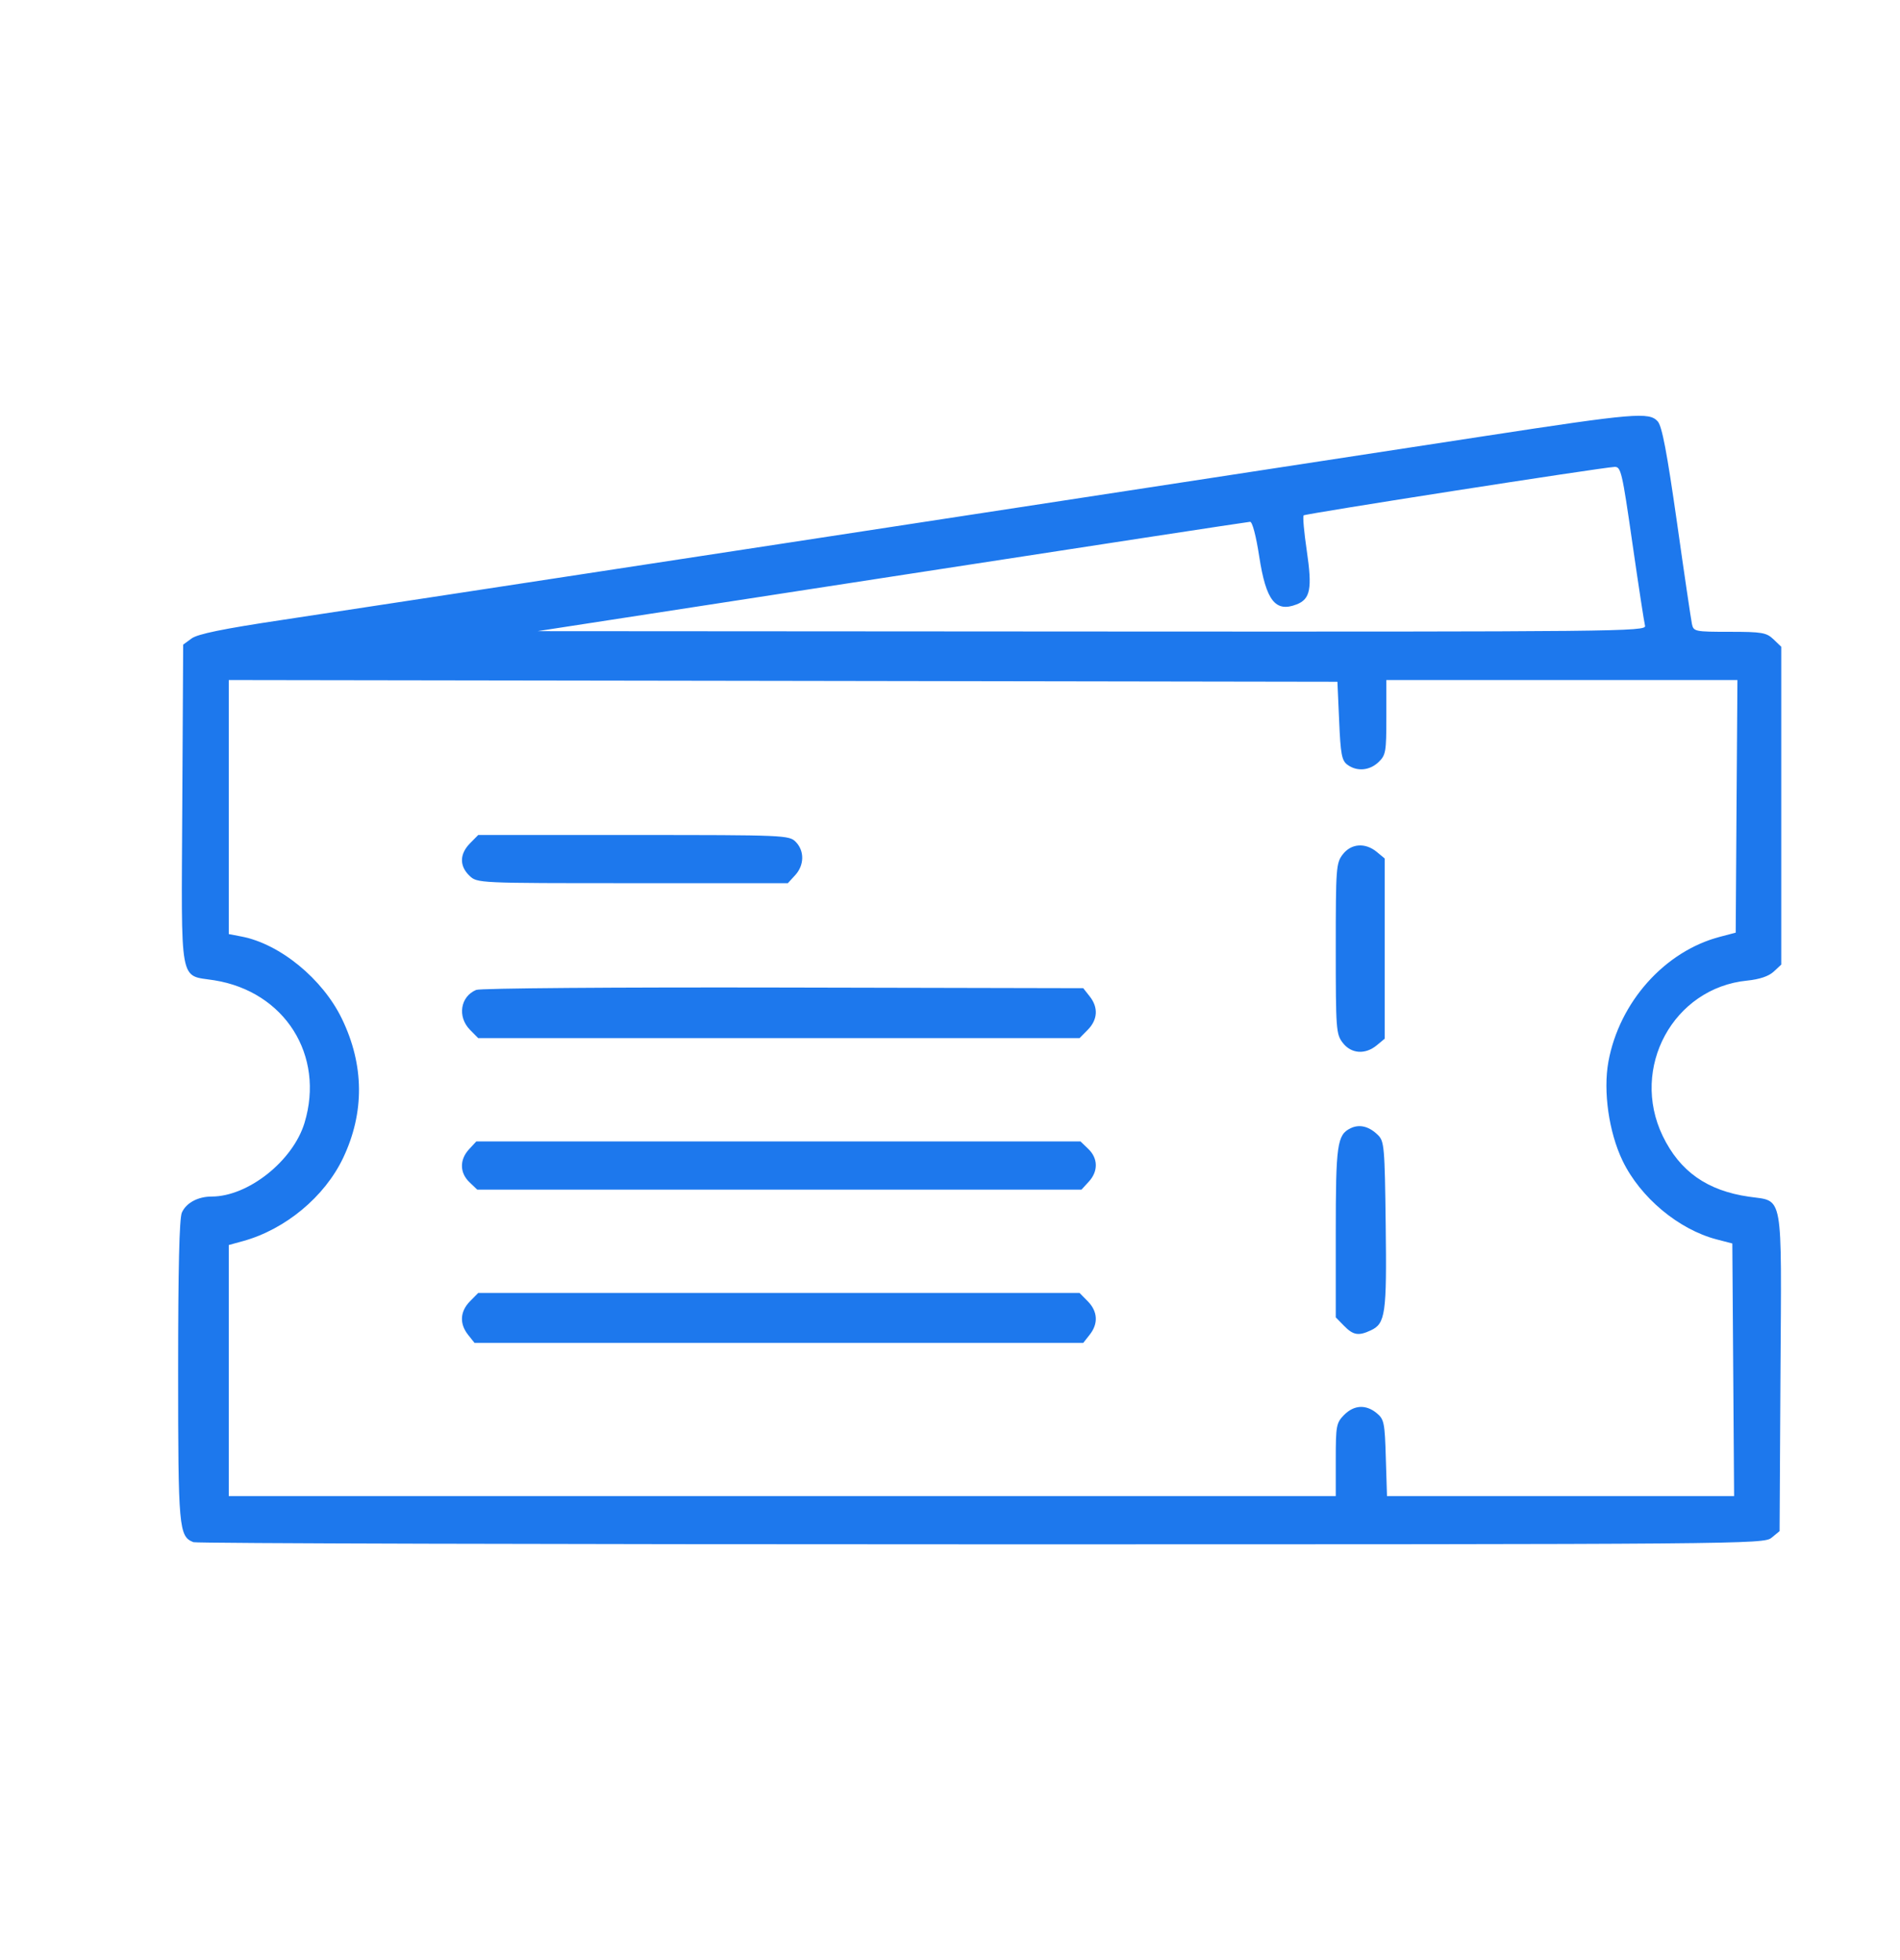 <svg xmlns="http://www.w3.org/2000/svg" fill="none" viewBox="0 0 32 33" height="33" width="32">
<path fill="#1D78ED" d="M24.998 7.343C19.087 8.25 5.947 10.258 4.734 10.44C3.759 10.586 3.329 10.674 3.227 10.749L3.085 10.853L3.07 13.547C3.054 16.64 3.011 16.409 3.609 16.504C4.796 16.694 5.475 17.768 5.128 18.907C4.932 19.547 4.178 20.145 3.565 20.145C3.334 20.145 3.136 20.251 3.063 20.415C3.02 20.511 3 21.353 3 23.078C3 25.732 3.012 25.868 3.258 25.964C3.309 25.984 9.28 26 16.527 26C29.414 26 29.706 25.998 29.837 25.889L29.972 25.778L29.987 23.115C30.006 20.031 30.042 20.232 29.459 20.148C28.753 20.047 28.293 19.723 28.004 19.126C27.45 17.978 28.183 16.631 29.428 16.509C29.634 16.488 29.789 16.436 29.872 16.359L30 16.24V13.565V10.889L29.869 10.763C29.75 10.65 29.675 10.637 29.131 10.637C28.548 10.637 28.523 10.632 28.496 10.507C28.481 10.435 28.366 9.663 28.243 8.79C28.075 7.614 27.992 7.176 27.92 7.095C27.777 6.934 27.533 6.954 24.998 7.343ZM27.493 9.145C27.595 9.854 27.691 10.48 27.706 10.536C27.733 10.632 27.263 10.637 18.394 10.632L9.054 10.626L15.022 9.707C18.305 9.201 21.019 8.786 21.054 8.785C21.092 8.783 21.155 9.023 21.208 9.369C21.322 10.111 21.48 10.315 21.837 10.176C22.07 10.086 22.103 9.91 22.009 9.272C21.963 8.962 21.939 8.694 21.956 8.677C21.984 8.648 26.944 7.875 27.19 7.861C27.3 7.855 27.319 7.935 27.493 9.145ZM22.554 12.135C22.578 12.698 22.598 12.804 22.692 12.874C22.852 12.993 23.067 12.975 23.218 12.83C23.34 12.713 23.349 12.658 23.349 12.076V11.449H26.306H29.262L29.247 13.576L29.233 15.702L28.971 15.771C28.039 16.013 27.273 16.87 27.089 17.874C26.998 18.373 27.097 19.063 27.327 19.541C27.625 20.16 28.271 20.7 28.914 20.867L29.176 20.935L29.191 23.062L29.206 25.188H26.283H23.36L23.34 24.546C23.323 23.952 23.311 23.894 23.187 23.792C23.004 23.641 22.804 23.653 22.636 23.823C22.506 23.956 22.497 24.005 22.497 24.577V25.188H13.175H3.853V23.075V20.961L4.093 20.895C4.805 20.699 5.468 20.149 5.779 19.495C6.142 18.73 6.135 17.929 5.758 17.151C5.433 16.479 4.713 15.89 4.066 15.767L3.853 15.726V13.587V11.449L13.189 11.463L22.525 11.478L22.554 12.135ZM7.914 14.2C7.739 14.379 7.736 14.58 7.906 14.743C8.037 14.869 8.046 14.869 10.653 14.869H13.269L13.392 14.735C13.547 14.567 13.551 14.325 13.402 14.174C13.292 14.061 13.213 14.058 10.671 14.058H8.054L7.914 14.2ZM22.615 14.384C22.503 14.53 22.497 14.608 22.497 15.971C22.497 17.333 22.503 17.412 22.615 17.557C22.757 17.742 22.993 17.759 23.187 17.599L23.321 17.488V15.971V14.453L23.187 14.342C22.993 14.183 22.757 14.2 22.615 14.384ZM8.02 16.666C7.753 16.777 7.7 17.117 7.914 17.336L8.054 17.478H13.118H18.182L18.322 17.336C18.489 17.165 18.5 16.96 18.352 16.774L18.244 16.637L13.194 16.626C10.351 16.62 8.09 16.637 8.02 16.666ZM22.745 18.996C22.52 19.105 22.497 19.274 22.497 20.759V22.179L22.636 22.321C22.791 22.48 22.88 22.495 23.087 22.398C23.334 22.284 23.357 22.12 23.338 20.62C23.322 19.308 23.314 19.213 23.207 19.109C23.058 18.962 22.895 18.922 22.745 18.996ZM7.898 19.351C7.738 19.526 7.741 19.744 7.906 19.903L8.038 20.029H13.126H18.214L18.337 19.895C18.498 19.721 18.495 19.502 18.329 19.343L18.198 19.217H13.11H8.022L7.898 19.351ZM7.914 21.91C7.747 22.081 7.736 22.286 7.883 22.472L7.992 22.609H13.118H18.244L18.352 22.472C18.5 22.286 18.489 22.081 18.322 21.91L18.182 21.768H13.118H8.054L7.914 21.91Z" clip-rule="evenodd" fill-rule="evenodd"></path>
</svg>
